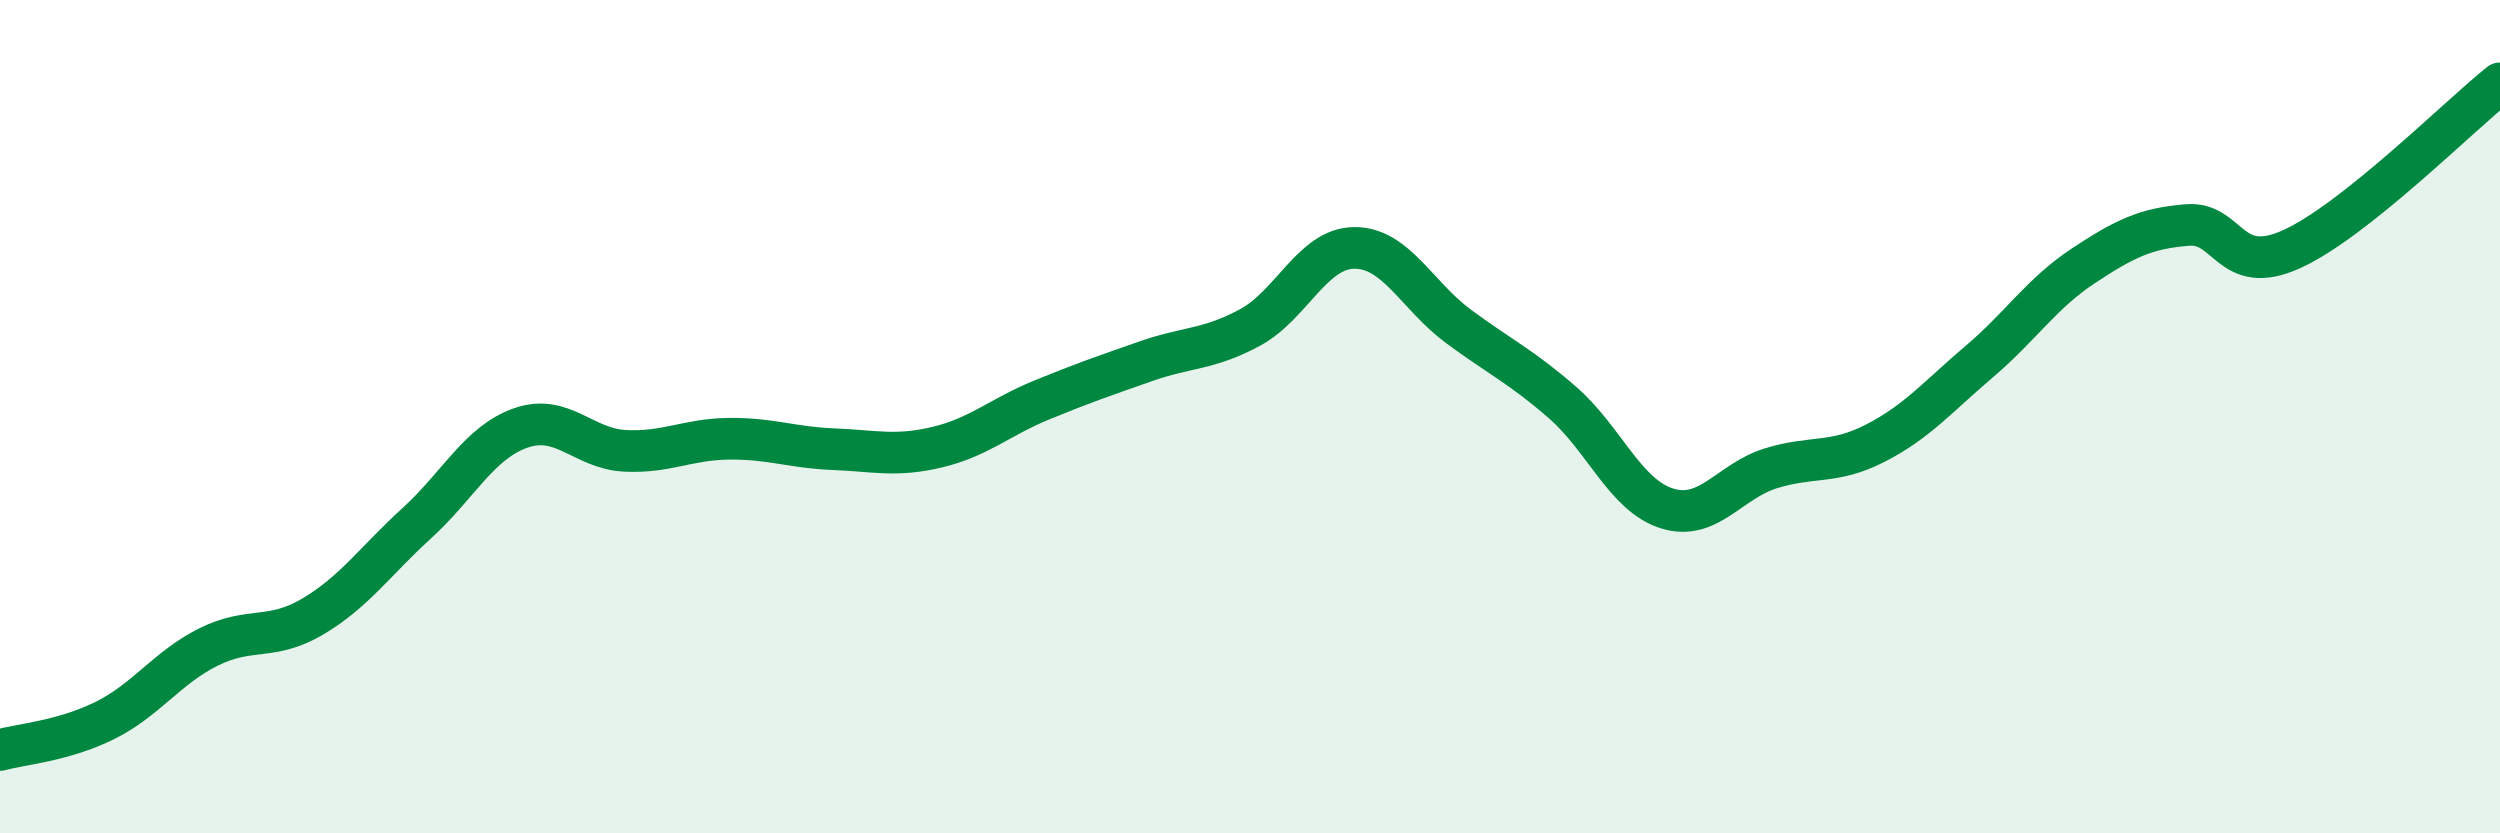 
    <svg width="60" height="20" viewBox="0 0 60 20" xmlns="http://www.w3.org/2000/svg">
      <path
        d="M 0,18 C 0.5,17.86 1.5,17.79 2.5,17.3 C 3.5,16.81 4,16.03 5,15.53 C 6,15.03 6.5,15.39 7.5,14.8 C 8.5,14.21 9,13.47 10,12.56 C 11,11.65 11.5,10.62 12.5,10.27 C 13.5,9.92 14,10.77 15,10.82 C 16,10.87 16.5,10.54 17.5,10.53 C 18.5,10.52 19,10.74 20,10.78 C 21,10.82 21.5,10.97 22.5,10.73 C 23.5,10.49 24,10.01 25,9.6 C 26,9.19 26.5,9.02 27.5,8.67 C 28.5,8.32 29,8.4 30,7.86 C 31,7.32 31.5,5.96 32.5,5.95 C 33.5,5.94 34,7.09 35,7.83 C 36,8.57 36.5,8.79 37.5,9.66 C 38.5,10.53 39,11.88 40,12.2 C 41,12.52 41.5,11.55 42.5,11.24 C 43.5,10.93 44,11.15 45,10.64 C 46,10.13 46.5,9.53 47.5,8.68 C 48.5,7.83 49,7.04 50,6.38 C 51,5.72 51.5,5.48 52.5,5.4 C 53.5,5.32 53.5,6.66 55,5.98 C 56.5,5.3 59,2.8 60,2L60 20L0 20Z"
        fill="#008740"
        opacity="0.1"
        stroke-linecap="round"
        stroke-linejoin="round"
      />
      <path
        d="M 0,18 C 0.5,17.86 1.5,17.79 2.5,17.3 C 3.5,16.81 4,16.03 5,15.53 C 6,15.03 6.5,15.39 7.5,14.8 C 8.5,14.21 9,13.47 10,12.56 C 11,11.65 11.5,10.62 12.5,10.27 C 13.5,9.92 14,10.77 15,10.82 C 16,10.87 16.5,10.54 17.5,10.53 C 18.5,10.52 19,10.74 20,10.78 C 21,10.82 21.5,10.97 22.5,10.73 C 23.5,10.49 24,10.01 25,9.6 C 26,9.19 26.5,9.02 27.5,8.67 C 28.5,8.32 29,8.4 30,7.86 C 31,7.32 31.5,5.96 32.5,5.95 C 33.5,5.94 34,7.09 35,7.83 C 36,8.57 36.5,8.79 37.5,9.66 C 38.5,10.53 39,11.88 40,12.2 C 41,12.52 41.5,11.55 42.5,11.24 C 43.5,10.93 44,11.15 45,10.64 C 46,10.13 46.5,9.53 47.5,8.68 C 48.5,7.83 49,7.04 50,6.38 C 51,5.72 51.5,5.48 52.5,5.4 C 53.5,5.32 53.5,6.66 55,5.98 C 56.5,5.3 59,2.8 60,2"
        stroke="#008740"
        stroke-width="1"
        fill="none"
        stroke-linecap="round"
        stroke-linejoin="round"
      />
    </svg>
  